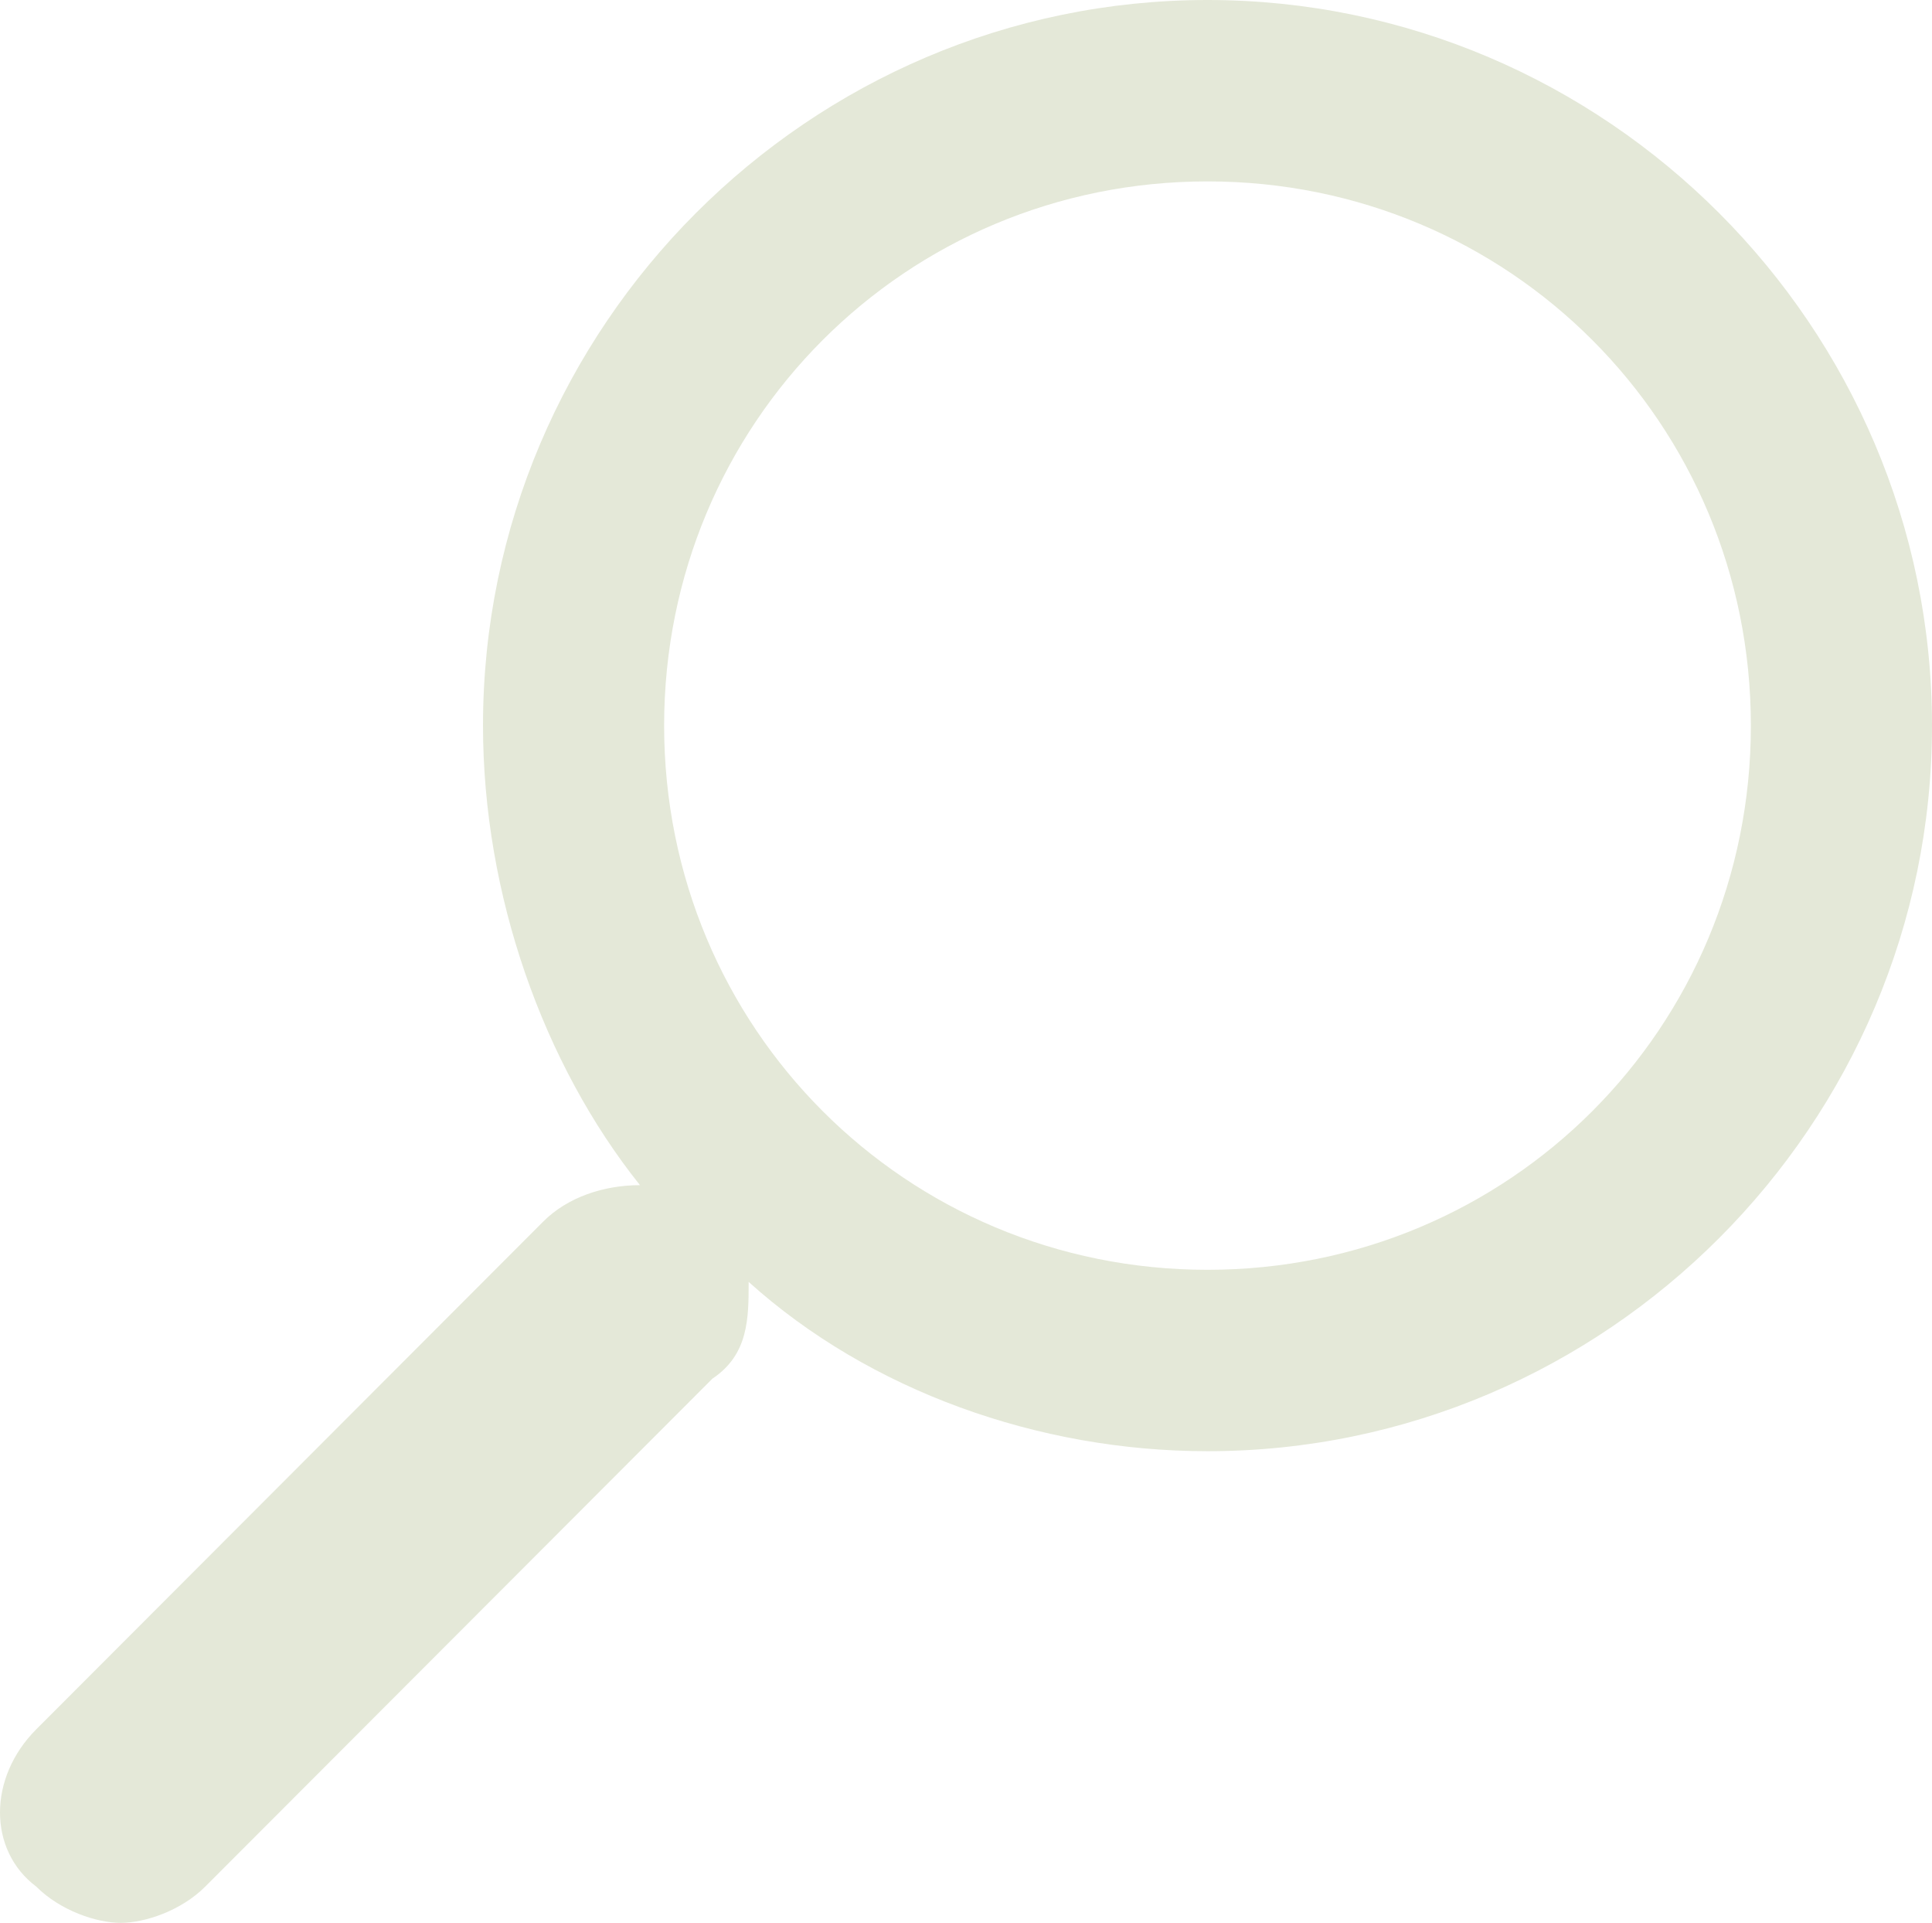 <?xml version="1.0" encoding="UTF-8"?> <svg xmlns="http://www.w3.org/2000/svg" width="615" height="612" viewBox="0 0 615 612" fill="none"><path d="M11.531 550.415L172.969 388.755C180.656 381.057 192.188 377.208 203.719 377.208C172.969 338.717 153.75 284.83 153.75 230.943C153.75 103.925 257.531 0 384.375 0C511.219 0 615 103.925 615 230.943C615 357.962 511.219 461.887 384.375 461.887C330.562 461.887 276.75 442.642 238.312 408C238.312 419.547 238.312 431.094 226.781 438.792L65.344 600.453C57.656 608.151 46.125 612 38.438 612C30.75 612 19.219 608.151 11.531 600.453C-3.844 588.906 -3.844 565.811 11.531 550.415ZM384.375 404.151C480.469 404.151 557.344 327.17 557.344 230.943C557.344 134.717 480.469 57.736 384.375 57.736C288.281 57.736 211.406 134.717 211.406 230.943C211.406 327.17 288.281 404.151 384.375 404.151Z" fill="#E4E8D8"></path></svg> 
